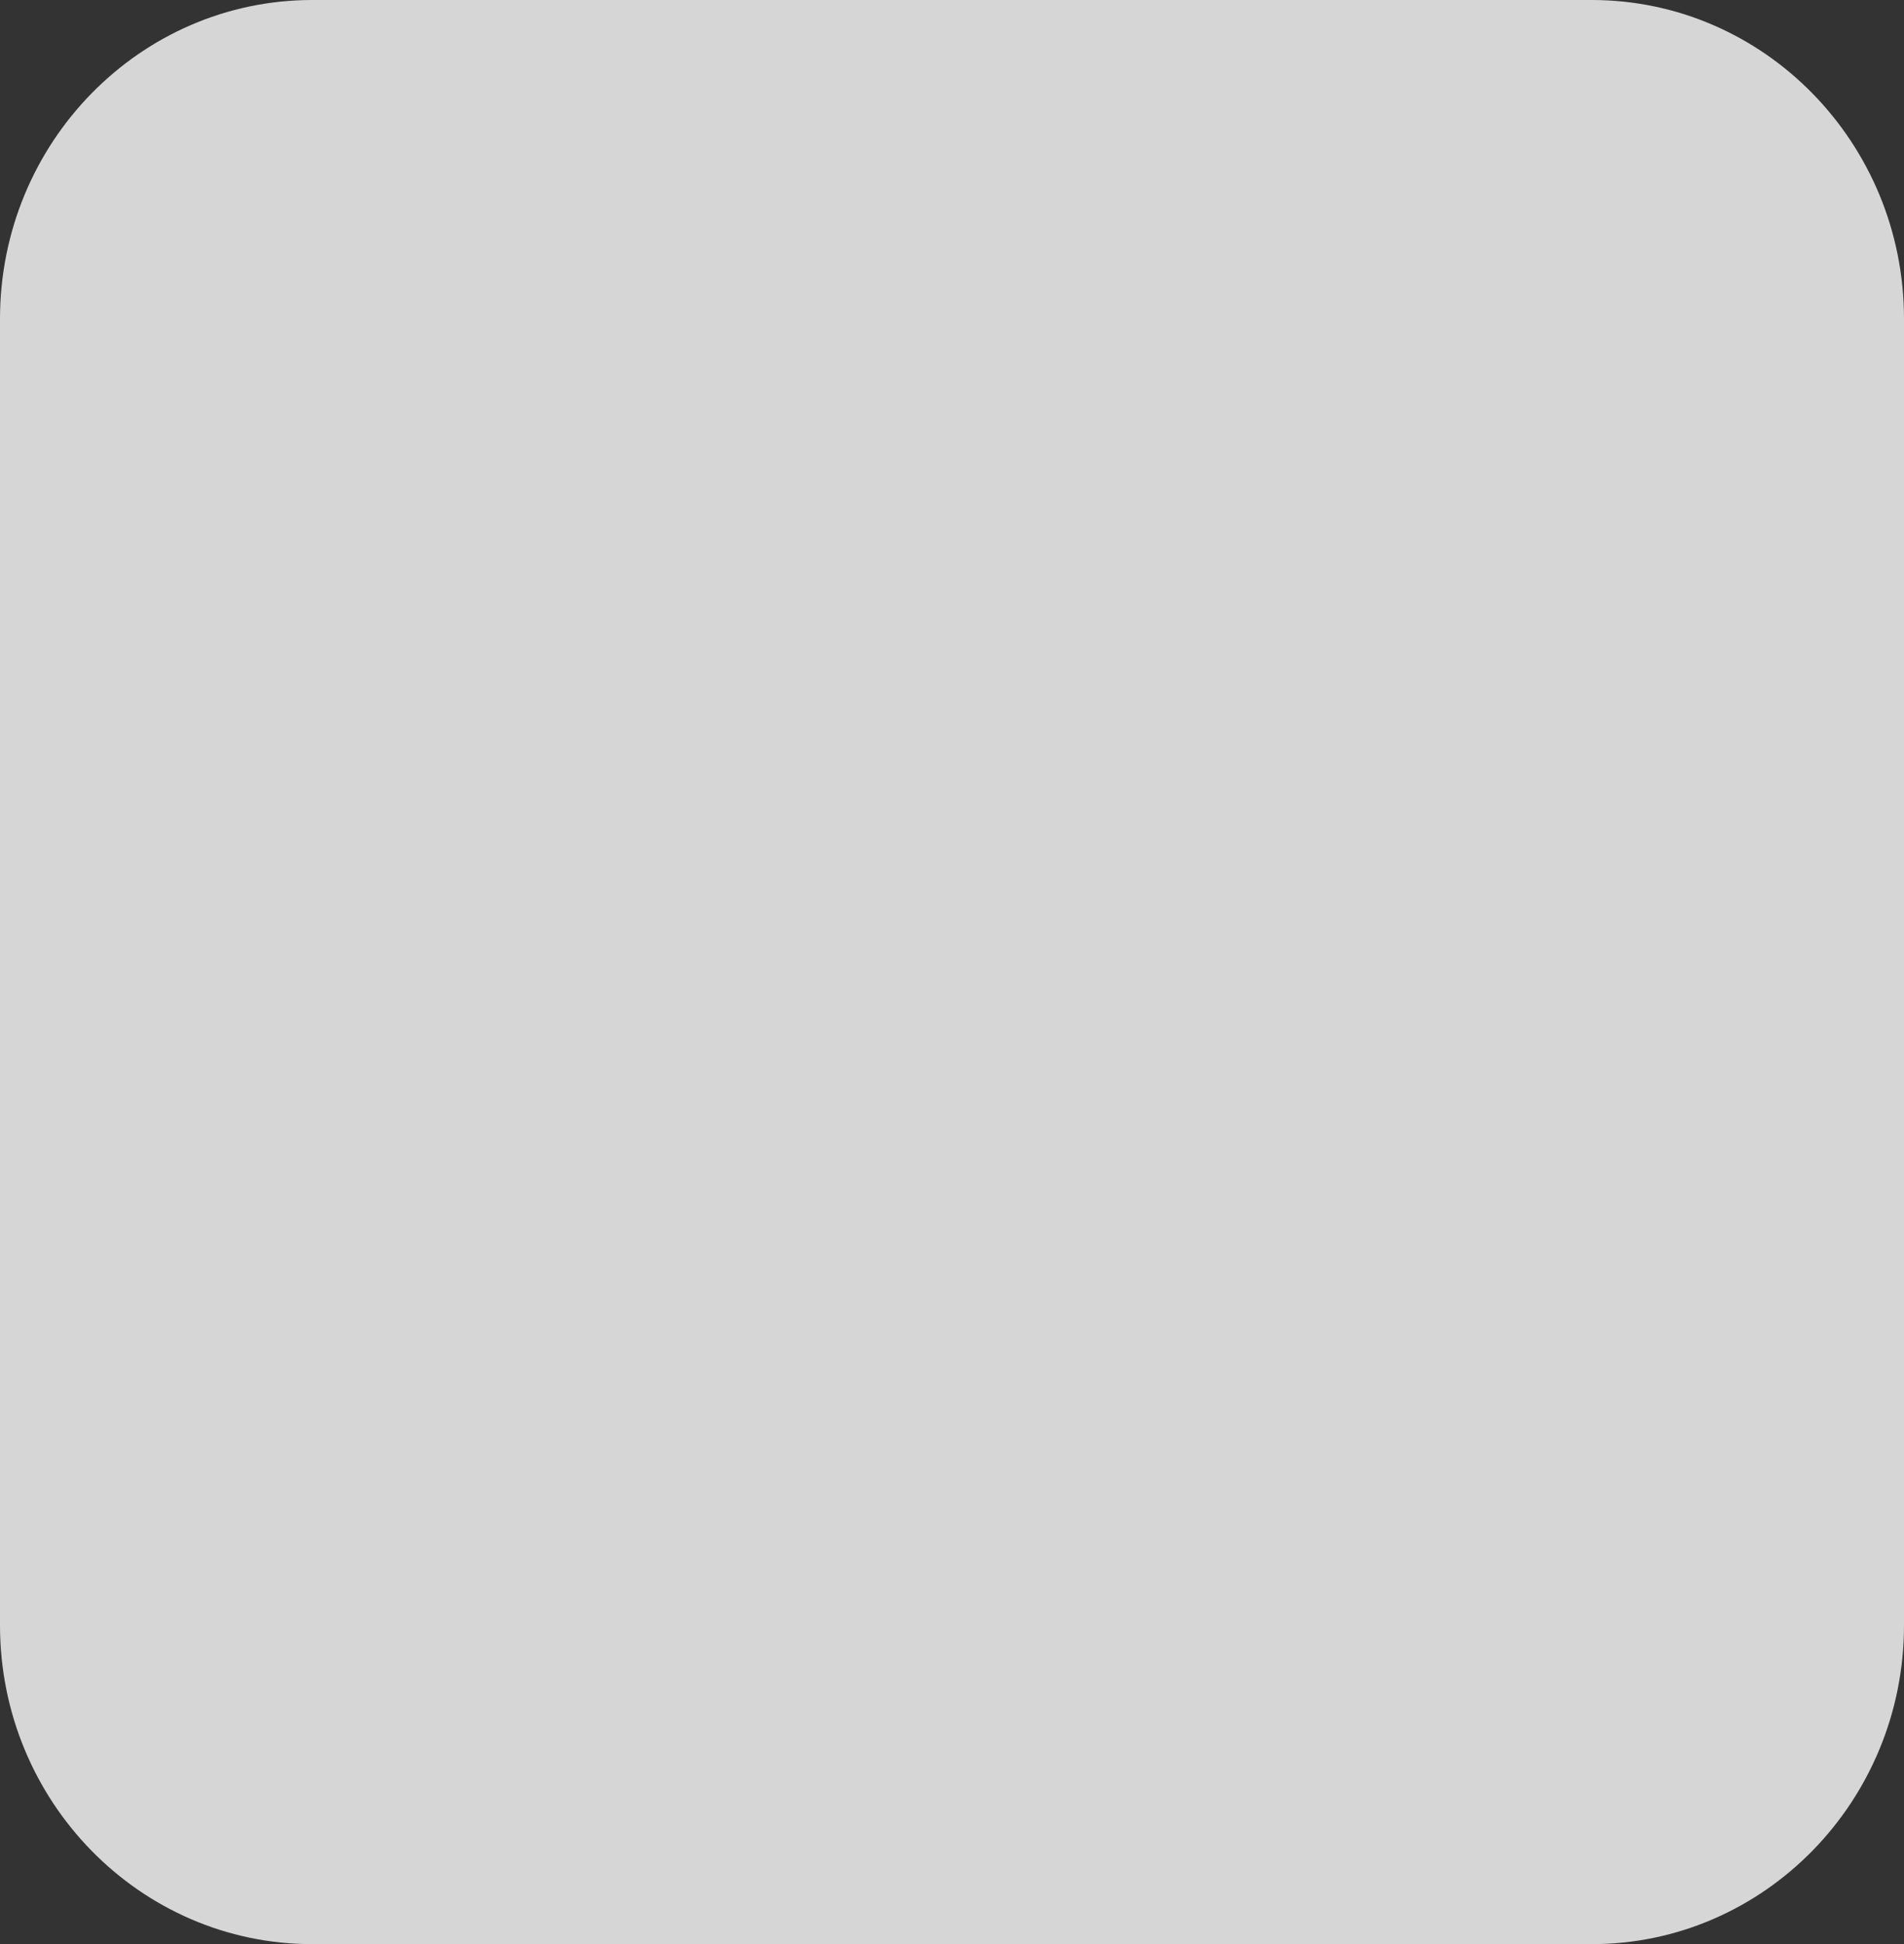 <svg width="47" height="48" viewBox="0 0 47 48" fill="none" xmlns="http://www.w3.org/2000/svg">
<rect x="0" y="0" width="47" height="48" fill="#333333" stroke="none"/>
<g clip-path="url(#clip0_794_20726)">
<path d="M7.71 48H39.29C43.546 48 47 44.472 47 40.126V7.874C47 3.528 43.546 0 39.29 0H7.71C3.454 0 0 3.528 0 7.874V40.126C0 44.472 3.454 48 7.71 48Z" fill="white" fill-opacity="0.8"/>
</g>
<defs>
<clipPath id="clip0_794_20726">
<rect width="47" height="48" fill="white"/>
</clipPath>
</defs>
</svg>
